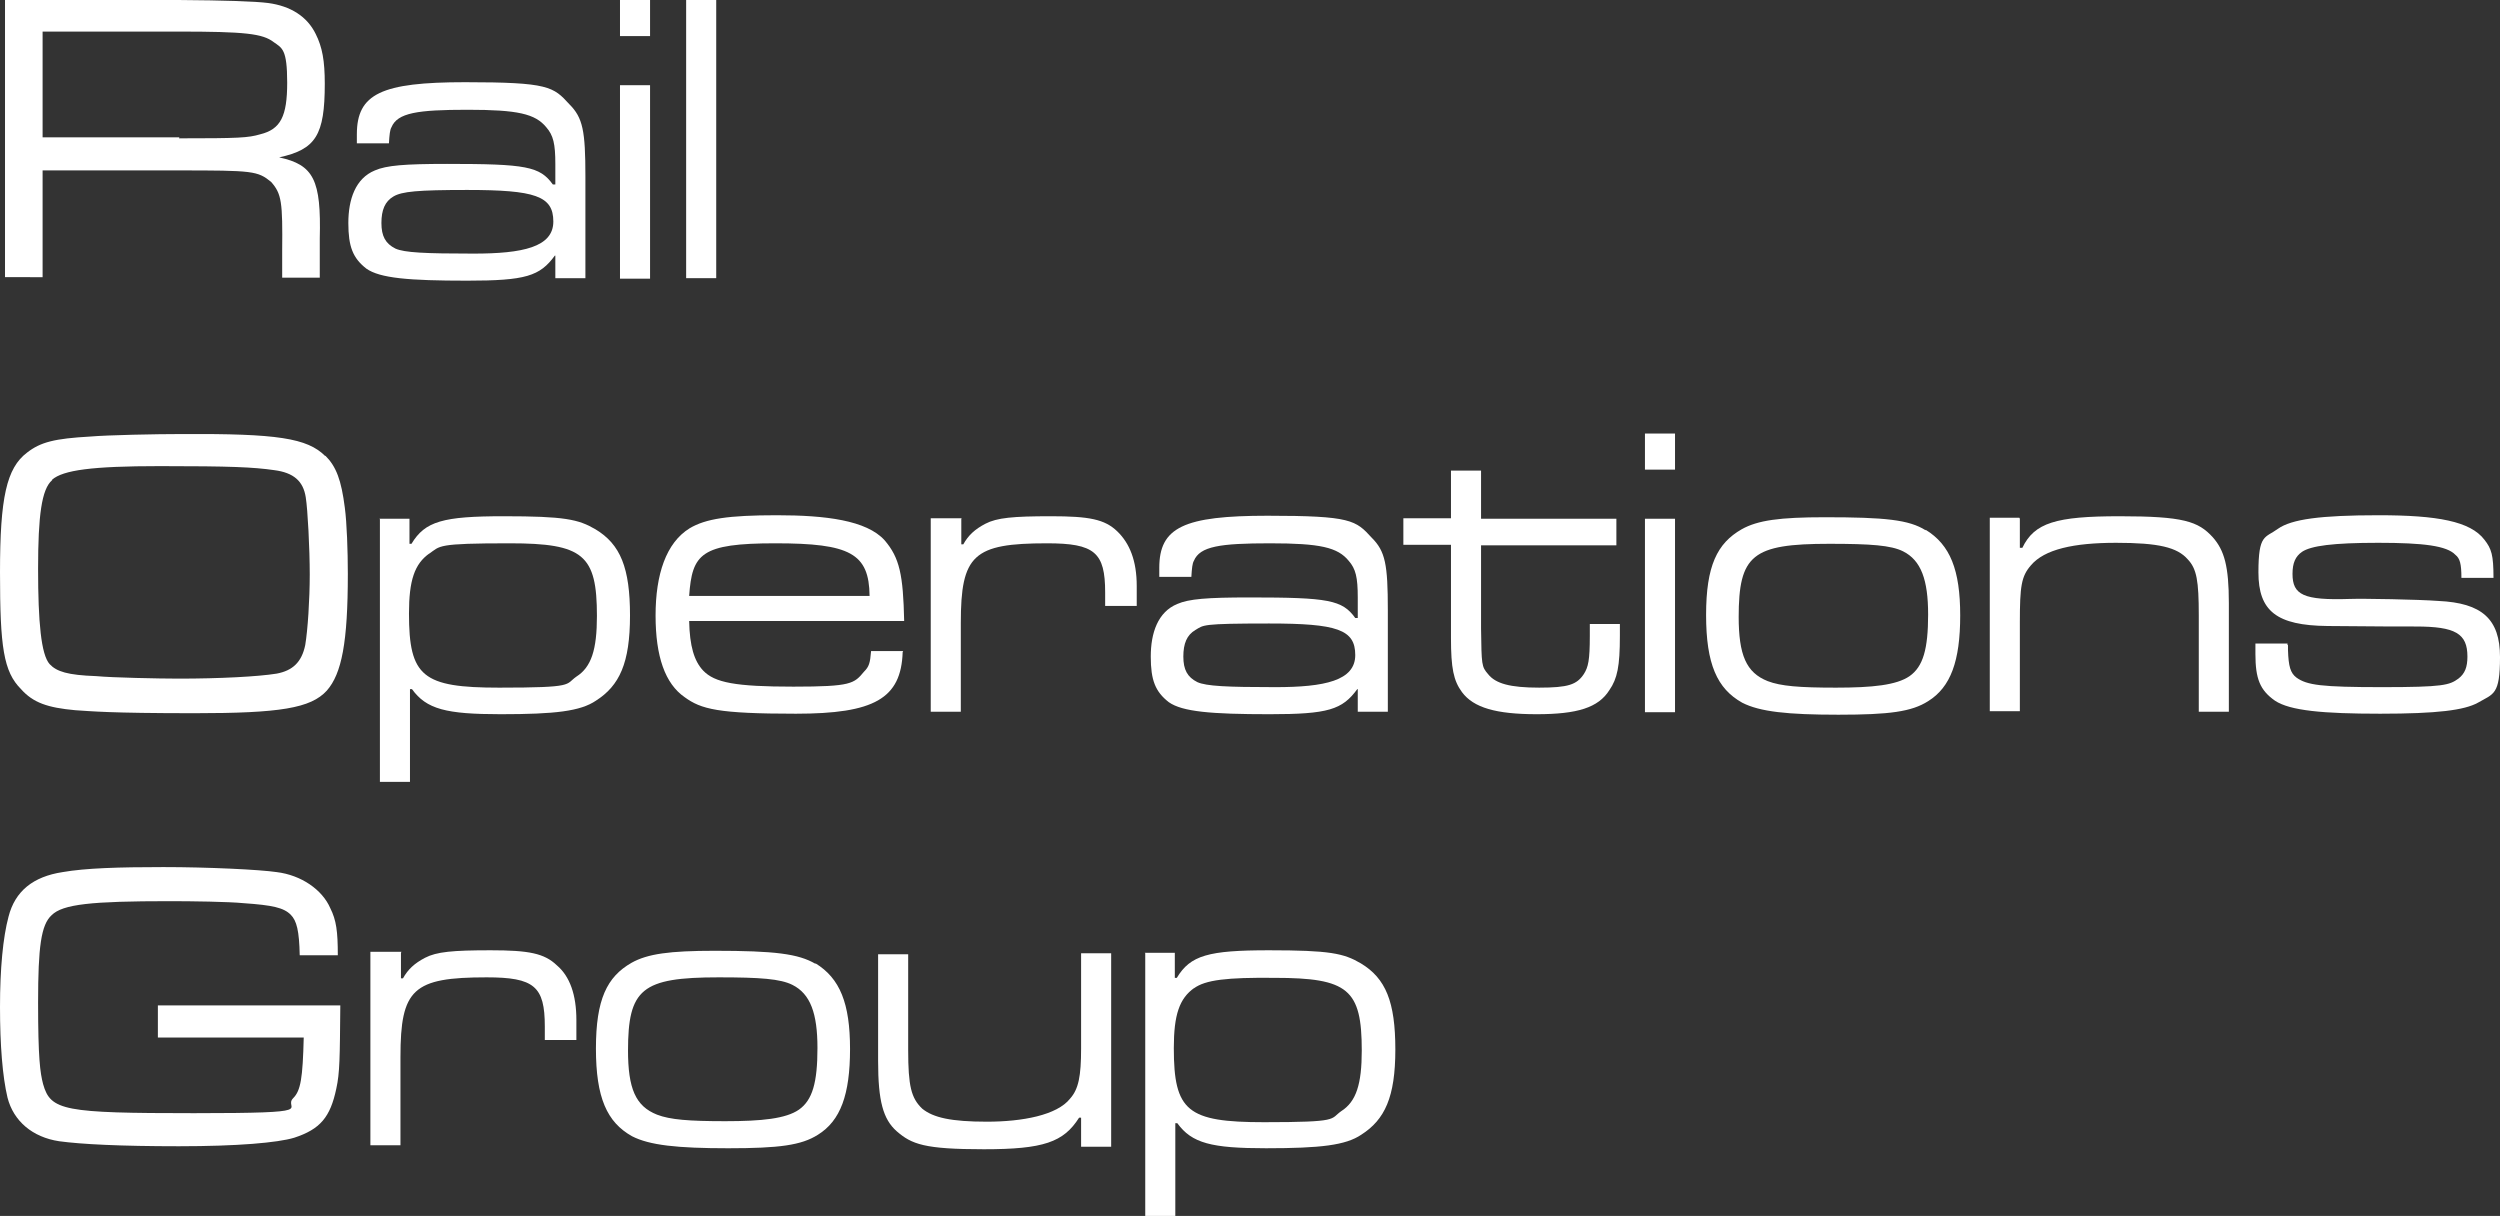 <?xml version="1.0" encoding="UTF-8"?> <svg xmlns="http://www.w3.org/2000/svg" id="Layer_1" version="1.1" viewBox="0 0 498.8 242.6"><rect x="0" y="0" width="498.8" height="242.6" fill="#333333" stroke="none"/><defs><style> .st0 { fill: #fff; } </style></defs><path class="st0" d="M1,0h34.6q14,.1,17.9.6c4.5.6,7.8,2.7,9.5,6.2,1.3,2.6,1.8,5.3,1.8,9.9,0,10.3-1.8,13.1-9.1,14.7,6.9,1.5,8.4,4.5,8.1,16.2v7.8h-7.5v-5.3c.1-9.8-.1-11.4-2.2-13.8-2.7-2.2-3.6-2.3-18.5-2.3H8.5v21.3H1V0ZM35.7,27.6c12,0,13.8-.1,16.2-.8,4.1-1,5.4-3.6,5.4-10.3s-1-6.9-2.7-8.1c-2.2-1.7-5.7-2.1-19-2.1H8.5v21.1h27.3Z"></path><path class="st0" d="M71.2,28.5v-1.7c0-8.1,4.9-10.4,21.6-10.4s17.6.9,20.8,4.4c2.7,2.7,3.2,5.3,3.2,14.4v20.3h-6v-4.5c.1,0-.1,0-.1,0-3,4.1-5.8,5-17.5,5s-17.4-.5-20.1-2.4c-2.7-2.1-3.6-4.4-3.6-9.1s1.4-8.9,5.3-10.5c2.3-1,5.9-1.3,14.4-1.3,15.8,0,18.5.5,21.1,4.1h.5v-4.1c0-4-.4-5.7-1.8-7.3-2.2-2.7-5.7-3.5-15.7-3.5s-14,.6-15.2,3.5c-.3.5-.4,1.5-.5,3.2h-6.4ZM78.5,39.2c-1.7,1-2.4,2.7-2.4,5.3s.8,4.1,2.8,5.1c1.8.8,5.8,1,15.6,1s15.9-1.3,15.9-6.4-3.6-6.3-17.2-6.3c-9.9,0-13,.3-14.7,1.3Z"></path><path class="st0" d="M129.7,0v7.2h-6V0h6ZM129.7,17v38.6h-6V17h6Z"></path><path class="st0" d="M142.9,0v55.5h-6V0h6Z"></path><path class="st0" d="M64.9,90.9c2.2,2.2,3.2,4.9,3.9,10.4.4,3,.6,8.6.6,13.2,0,13.6-1.2,19.9-4.2,23.3-3.2,3.5-9.3,4.5-26.4,4.5s-20.6-.4-23.8-.6c-5.5-.5-8.4-1.5-10.8-4.2-3.5-3.5-4.2-8.4-4.2-23.3s1.3-20.8,5.4-23.9c2.7-2.1,5.5-2.8,12.6-3.2,3.5-.3,13.1-.5,18.4-.5,18.9-.1,24.9.8,28.5,4.4ZM10.4,95.8c-2.1,1.8-2.8,7.1-2.8,17.7s.6,17.1,2.3,19c1.4,1.5,3.6,2.2,9.3,2.4,3.1.3,12.5.5,16.5.5,8.1,0,15.8-.4,19.5-1,3.2-.6,5-2.3,5.7-5.7.5-3,.9-9,.9-14.1s-.4-12.9-.8-15.4c-.5-3.2-2.4-4.9-6.3-5.4-4.2-.6-8.6-.8-22.8-.8-13.6,0-19.3.8-21.5,2.7Z"></path><path class="st0" d="M75.7,103.5h6v5h.4c2.7-4.5,6.3-5.5,18.4-5.5s14.9.6,18.3,2.6c5,3,6.9,7.7,6.9,17.2s-2.1,14-6.8,17c-3.1,2.1-8.1,2.7-19,2.7s-14.8-1-17.7-5h-.4v18.5h-6s0-52.4,0-52.4ZM85.7,110.4c-3,2.1-4.1,5.4-4.1,12,0,12.6,2.7,14.8,18,14.8s13.1-.6,15.4-2.2c3-1.9,4.1-5.4,4.1-12.1,0-12.2-2.7-14.5-17.4-14.5s-13.8.5-16.1,2.1Z"></path><path class="st0" d="M180.1,130.1c-.3,9.3-5.7,12.3-21.3,12.3s-18.9-.9-22.2-3.3c-3.9-2.7-5.8-8.1-5.8-16.3s2.1-14.5,6.8-17.4c3.2-1.9,7.7-2.6,17.4-2.6s17.9,1,21.5,5c3,3.5,3.7,6.9,3.9,16.1h-42.9c.1,5,1,8,2.8,9.9,2.3,2.4,6.4,3.2,18,3.2s12.1-.6,14.1-3c1-1,1.2-1.7,1.4-4.1h6.4ZM173.5,118.9c-.1-8.5-3.9-10.5-18.8-10.5s-16.6,2.1-17.2,10.5h36Z"></path><path class="st0" d="M191.8,103.5v5.1h.4c1-1.8,2.3-3,4.4-4.1,2.3-1.2,5.5-1.5,13.1-1.5s10.7.6,13.2,3,3.9,5.9,3.9,10.9v4h-6.3v-2.7c0-8-2.1-9.8-11.6-9.8-14.7,0-17.2,2.3-17.2,15.9v17.7h-6v-38.6h6.2Z"></path><path class="st0" d="M231.3,115v-1.7c0-8.1,4.9-10.4,21.6-10.4s17.6.9,20.8,4.4c2.7,2.7,3.2,5.3,3.2,14.4v20.3h-6v-4.5c.1,0-.1,0-.1,0-3,4.1-5.8,5-17.5,5s-17.4-.5-20.1-2.4c-2.7-2.1-3.6-4.4-3.6-9.1s1.4-8.9,5.3-10.5c2.3-1,5.9-1.3,14.4-1.3,15.8,0,18.5.5,21.1,4.1h.5v-4.1c0-4-.4-5.7-1.8-7.3-2.2-2.7-5.7-3.5-15.7-3.5s-14,.6-15.2,3.5c-.3.5-.4,1.5-.5,3.2h-6.4ZM238.5,125.7c-1.7,1-2.4,2.7-2.4,5.3s.8,4.1,2.8,5.1c1.8.8,5.8,1,15.6,1s15.9-1.3,15.9-6.4-3.6-6.3-17.2-6.3-13,.3-14.7,1.3Z"></path><path class="st0" d="M295.5,94v9.5h27v5.3h-27v16.6c.1,7.3.1,7.6,1.4,9.1,1.5,1.9,4.4,2.7,10.2,2.7s7.5-.6,8.9-2.7c.9-1.4,1.2-2.8,1.2-7.6v-2.4h6v2.4c0,6-.5,8.5-2.1,10.8-2.2,3.5-6.4,4.8-14.5,4.8s-12.6-1.3-14.9-4.4c-1.7-2.3-2.2-4.8-2.2-10.8v-18.6h-9.5v-5.3h9.5v-9.5h6Z"></path><path class="st0" d="M334.2,86.5v7.2h-6v-7.2h6ZM334.2,103.5v38.6h-6v-38.6h6Z"></path><path class="st0" d="M384.2,105.7c4.9,3,6.9,8,6.9,17.1s-1.9,14.3-6.4,17.1c-3.3,2.1-7.7,2.7-17.9,2.7s-15.7-.6-19.2-2.4c-5-2.8-7.2-7.7-7.2-17.5s2.2-14.3,7.1-17.1c3.2-1.8,7.6-2.4,16.6-2.4,12,0,16.8.5,20.1,2.6ZM346.9,123c0,7.7,1.5,11.2,5.8,12.9,2.6,1,6.3,1.3,13.6,1.3s12.1-.5,14.7-2.3c2.7-1.9,3.7-5.4,3.7-12.3s-1.4-10.8-5-12.6c-2.4-1.2-6.4-1.5-14.7-1.5-15.4,0-18.1,2.2-18.1,14.7Z"></path><path class="st0" d="M403,103.5v5.8h.5c2.4-5,6.7-6.3,19.4-6.3s15.7,1,18.6,4.2c2.3,2.6,3.2,5.8,3.2,13.1v21.7h-6v-19.2c0-6.9-.4-9.3-2.2-11.2-2.1-2.4-5.8-3.3-14.3-3.3s-14.3,1.3-17,4.5c-1.9,2.2-2.2,4.1-2.2,11.4v17.7h-6v-38.6h5.9Z"></path><path class="st0" d="M456.5,128.7v1c.1,3.3.5,4.6,1.7,5.5,2.1,1.5,4.9,1.9,17.1,1.9s13.4-.4,15.2-1.7c1.3-1,1.8-2.3,1.8-4.4,0-4.6-2.4-6-10.3-6s-3,0-17.6-.1c-10.2-.1-13.8-3-13.8-10.7s1.3-6.8,3.9-8.7c2.7-1.9,8.4-2.7,20.1-2.7s18.3,1.2,21.1,4.9c1.4,1.8,1.8,3,1.8,7.6h-6.4c0-2.8-.3-3.9-1.2-4.6-1.7-1.8-6.3-2.4-15.4-2.4s-13.4.6-15.2,1.8c-1.3.9-1.9,2.2-1.9,4.4,0,4.2,2.2,5.3,11.4,5,2.6-.1,13.8.1,17.7.4,8.7.4,12.3,3.6,12.3,11.2s-1.3,7.3-4.4,9.1c-2.7,1.5-8.1,2.2-19.5,2.2s-18-.6-21-2.6c-3-2.1-3.9-4.4-3.9-9.3v-2.1h6.4v.3Z"></path><path class="st0" d="M67.9,200.5c-.1,10.7-.1,13.5-.8,16.7-1.2,5.7-3.2,8.1-8.4,9.8-3.3,1-11.3,1.7-23,1.7s-19.5-.4-23.9-1c-5.3-.8-9.1-4-10.3-8.7C.5,214.8,0,208.5,0,200.9s.6-13.9,1.7-18c1.3-5.1,4.9-8,10.8-8.9,4.6-.8,11.2-1,20.1-1s19.2.5,22.6,1c4.9.6,9.1,3.5,10.7,7.2,1.2,2.4,1.5,4.6,1.5,9.4h-7.6c-.1-4.9-.6-6.9-1.8-8.1-1.4-1.4-3.6-1.9-9.4-2.3-3.1-.3-10.3-.4-14.8-.4-15.6,0-21.3.6-23.5,2.8-2.1,1.9-2.7,6.3-2.7,17.4s.4,14,1,16.3c1.5,5.3,4.1,5.8,30.1,5.8s17.6-.8,19.8-3c1.5-1.5,1.9-4,2.1-12.1h-29.1v-6.4h36.4Z"></path><path class="st0" d="M80,190.1v5.1h.4c1-1.8,2.3-3,4.4-4.1,2.3-1.2,5.5-1.5,13.1-1.5s10.7.6,13.2,3c2.6,2.2,3.9,5.9,3.9,10.9v4h-6.3v-2.7c0-8-2.1-9.8-11.6-9.8-14.7,0-17.2,2.3-17.2,15.9v17.6h-6v-38.6h6.2Z"></path><path class="st0" d="M162.7,192.2c4.9,3,6.9,8,6.9,17.1s-1.9,14.3-6.4,17.1c-3.3,2.1-7.7,2.7-17.9,2.7s-15.7-.6-19.2-2.4c-5-2.8-7.2-7.7-7.2-17.5s2.2-14.3,7.1-17.1c3.2-1.8,7.6-2.4,16.6-2.4,12,0,16.7.6,20.1,2.6ZM125.3,209.5c0,7.7,1.5,11.2,5.8,12.9,2.6,1,6.3,1.3,13.6,1.3s12.1-.5,14.7-2.3c2.7-1.9,3.7-5.4,3.7-12.3s-1.4-10.8-5-12.6c-2.4-1.2-6.4-1.5-14.7-1.5-15.4,0-18.1,2.3-18.1,14.7Z"></path><path class="st0" d="M181.2,190.1v19.4c0,7.2.6,9.6,2.8,11.7,2.2,1.8,5.8,2.6,12.9,2.6s14-1.3,16.6-4.6c1.7-1.9,2.2-4.5,2.2-10v-19h6v38.6h-6v-5.8h-.4c-3.1,4.9-7.1,6.3-19,6.3s-14.4-1-17.4-3.6c-2.7-2.4-3.7-6-3.7-14v-21.3h6Z"></path><path class="st0" d="M228.4,190.1h6v5h.4c2.7-4.5,6.3-5.5,18.4-5.5s14.9.6,18.3,2.6c5,3,6.9,7.7,6.9,17.2s-2.1,14-6.8,17c-3.1,2.1-8.1,2.7-19,2.7s-14.8-1-17.7-5h-.4v18.5h-6v-52.4h0ZM238.3,197.1c-3,2.1-4.1,5.4-4.1,12,0,12.6,2.7,14.8,18,14.8s13.1-.6,15.4-2.2c3-1.9,4.1-5.4,4.1-12.1,0-12.2-2.7-14.5-17.4-14.5-9.5-.1-13.8.4-16.1,2.1Z"></path></svg> 